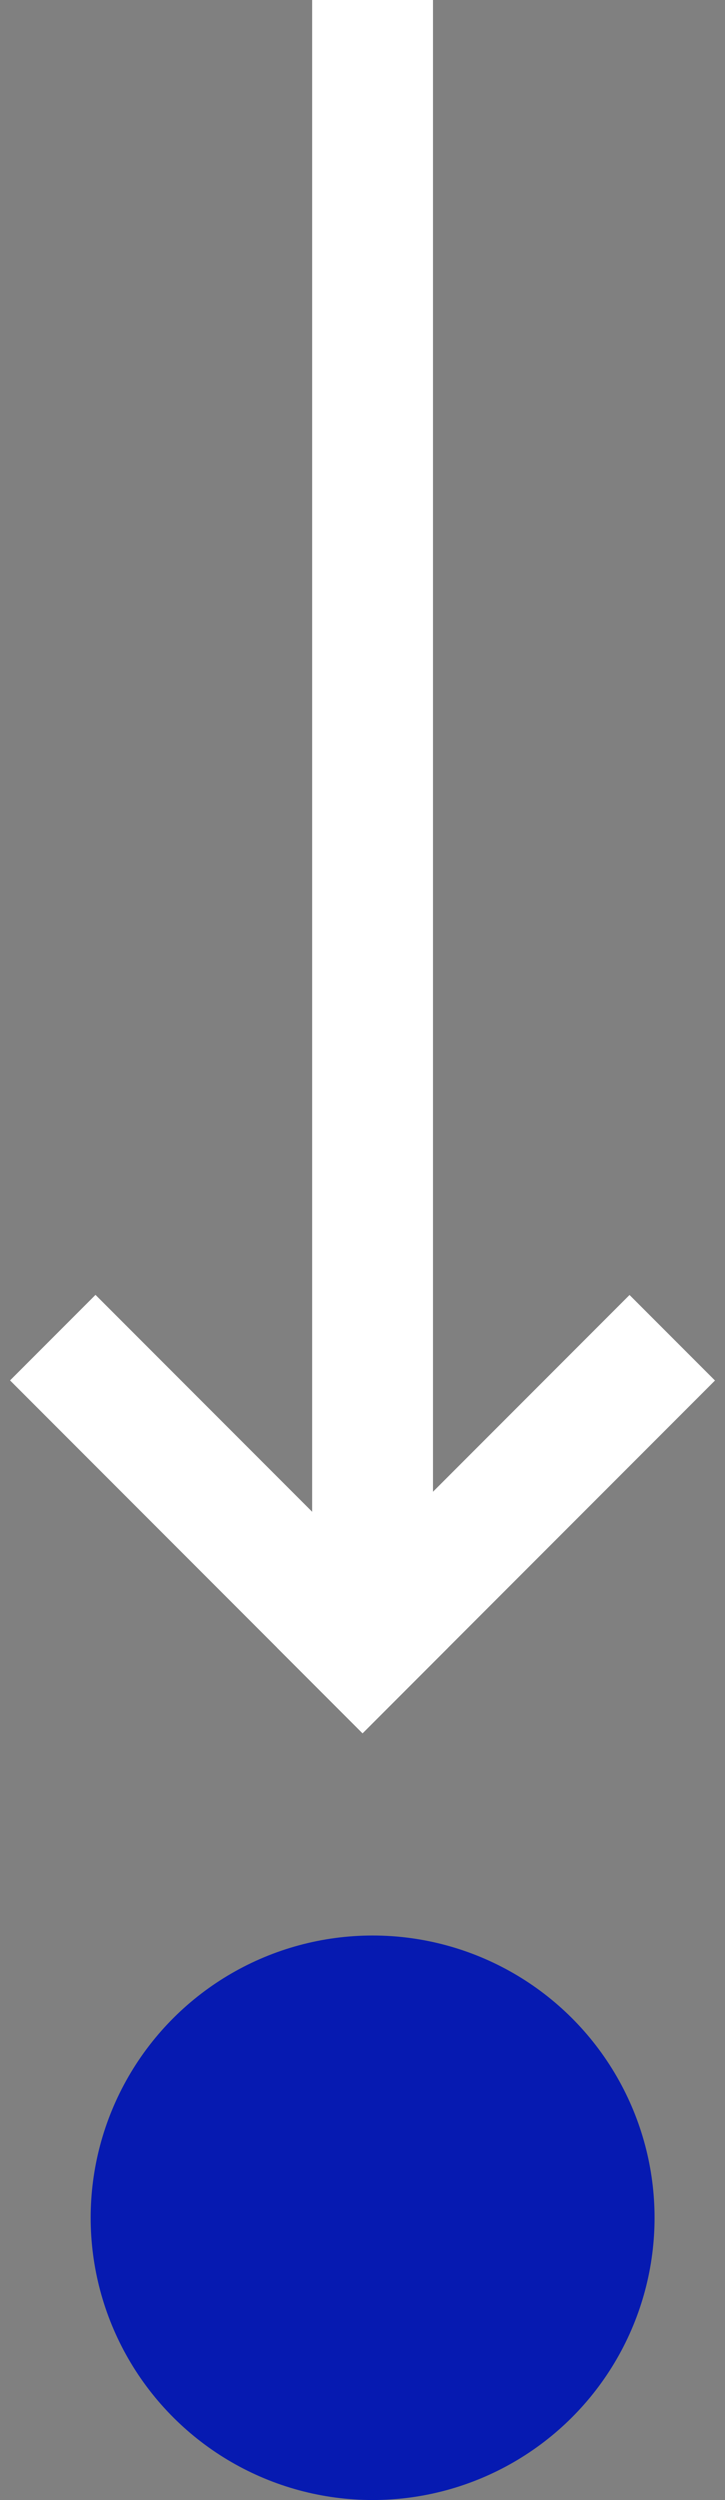 <svg width="36" height="124" viewBox="0 0 36 124" fill="none" xmlns="http://www.w3.org/2000/svg">
<rect x="0" y="0" width="36" height="124" fill="#808080" stroke="none"/>
<rect x="35.502" y="68.473" width="24.747" height="6" transform="rotate(135 35.502 68.473)" fill="white"/>
<rect x="4.742" y="64.225" width="24.753" height="6" transform="rotate(45 4.742 64.225)" fill="white"/>
<rect x="21.5" width="80" height="6" transform="rotate(90 21.5 0)" fill="white"/>
<circle cx="18.502" cy="110" r="14" transform="rotate(90 18.502 110)" fill="#061AB1"/>
</svg>
